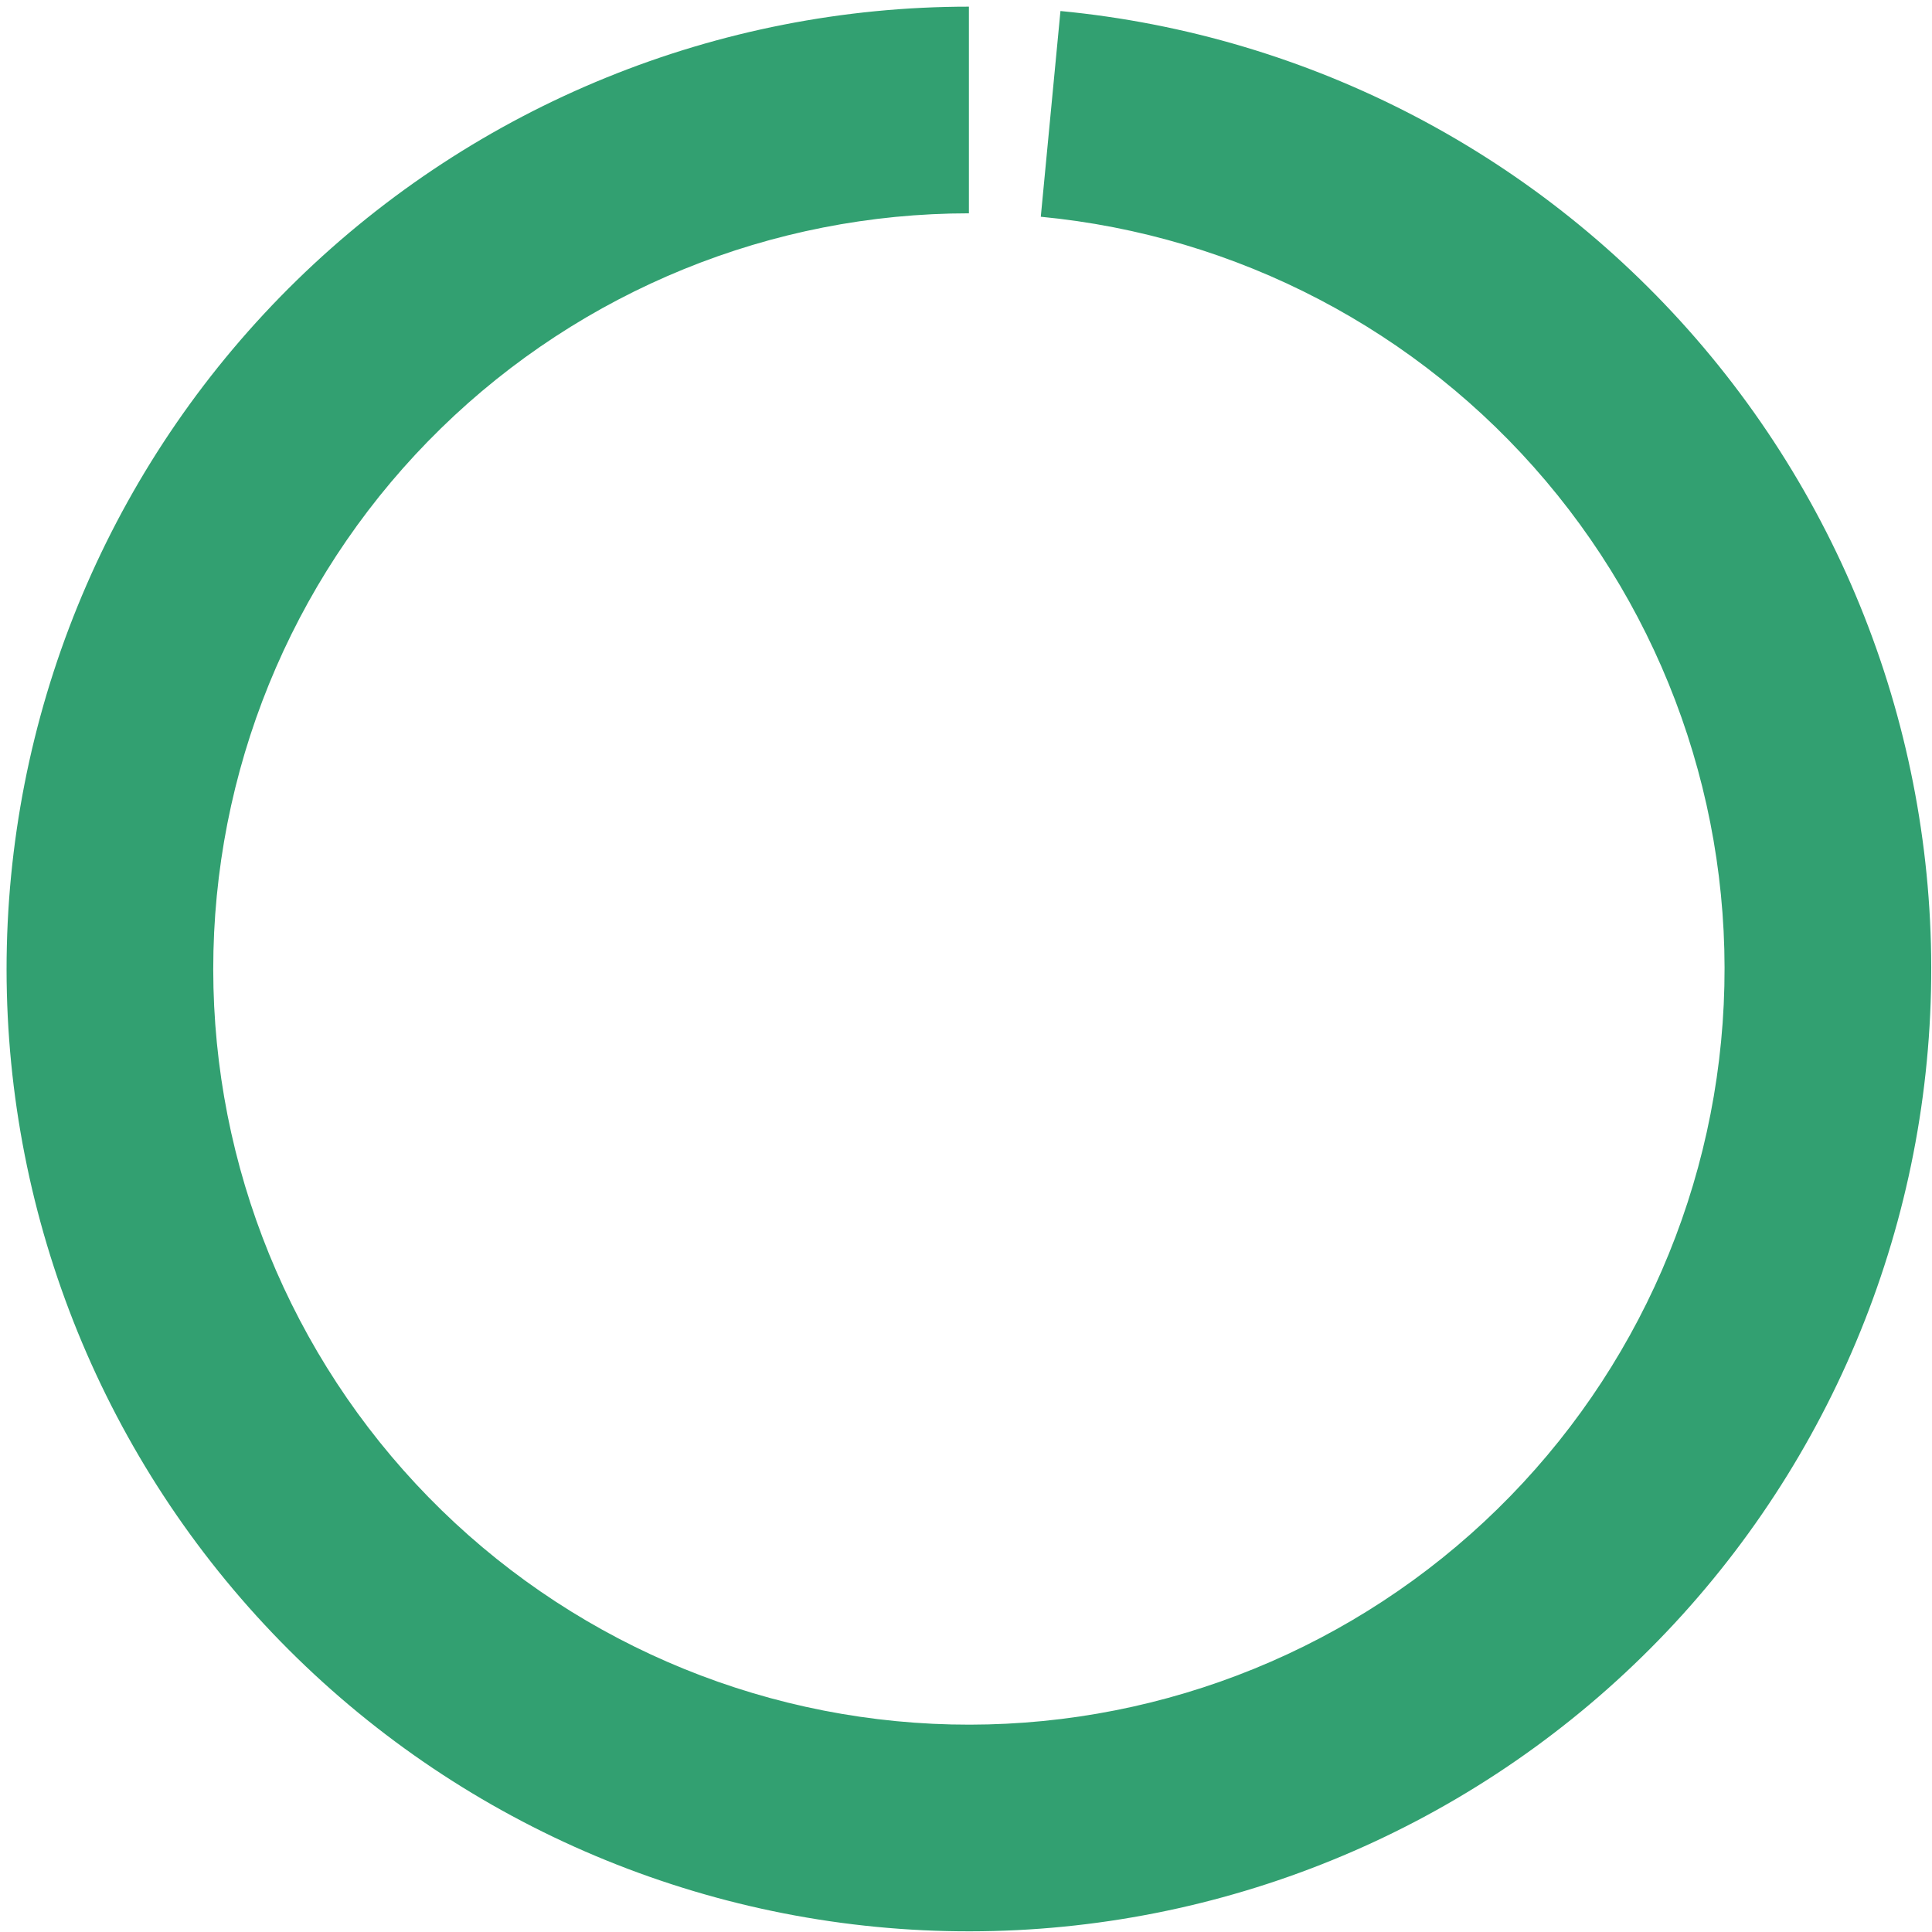 <svg width="101" height="101" viewBox="0 0 101 101" fill="none" xmlns="http://www.w3.org/2000/svg">
<path d="M50.652 0.348C37.517 0.348 24.903 5.485 15.505 14.662C6.107 23.838 0.671 36.327 0.358 49.458C0.045 62.59 4.881 75.323 13.831 84.936C22.781 94.55 35.136 100.282 48.257 100.908C61.377 101.533 74.222 97.002 84.046 88.284C93.87 79.565 99.895 67.35 100.832 54.248C101.77 41.146 97.547 28.198 89.064 18.169C80.582 8.139 68.514 1.826 55.438 0.576L54.41 11.331C64.678 12.313 74.154 17.27 80.815 25.146C87.475 33.021 90.792 43.189 90.055 53.477C89.319 63.765 84.588 73.356 76.874 80.203C69.16 87.049 59.074 90.607 48.771 90.116C38.469 89.624 28.767 85.124 21.739 77.574C14.711 70.025 10.914 60.027 11.159 49.715C11.405 39.404 15.674 29.598 23.053 22.392C30.433 15.186 40.338 11.152 50.652 11.152L50.652 0.348Z" fill="#32A071"/>
</svg>
